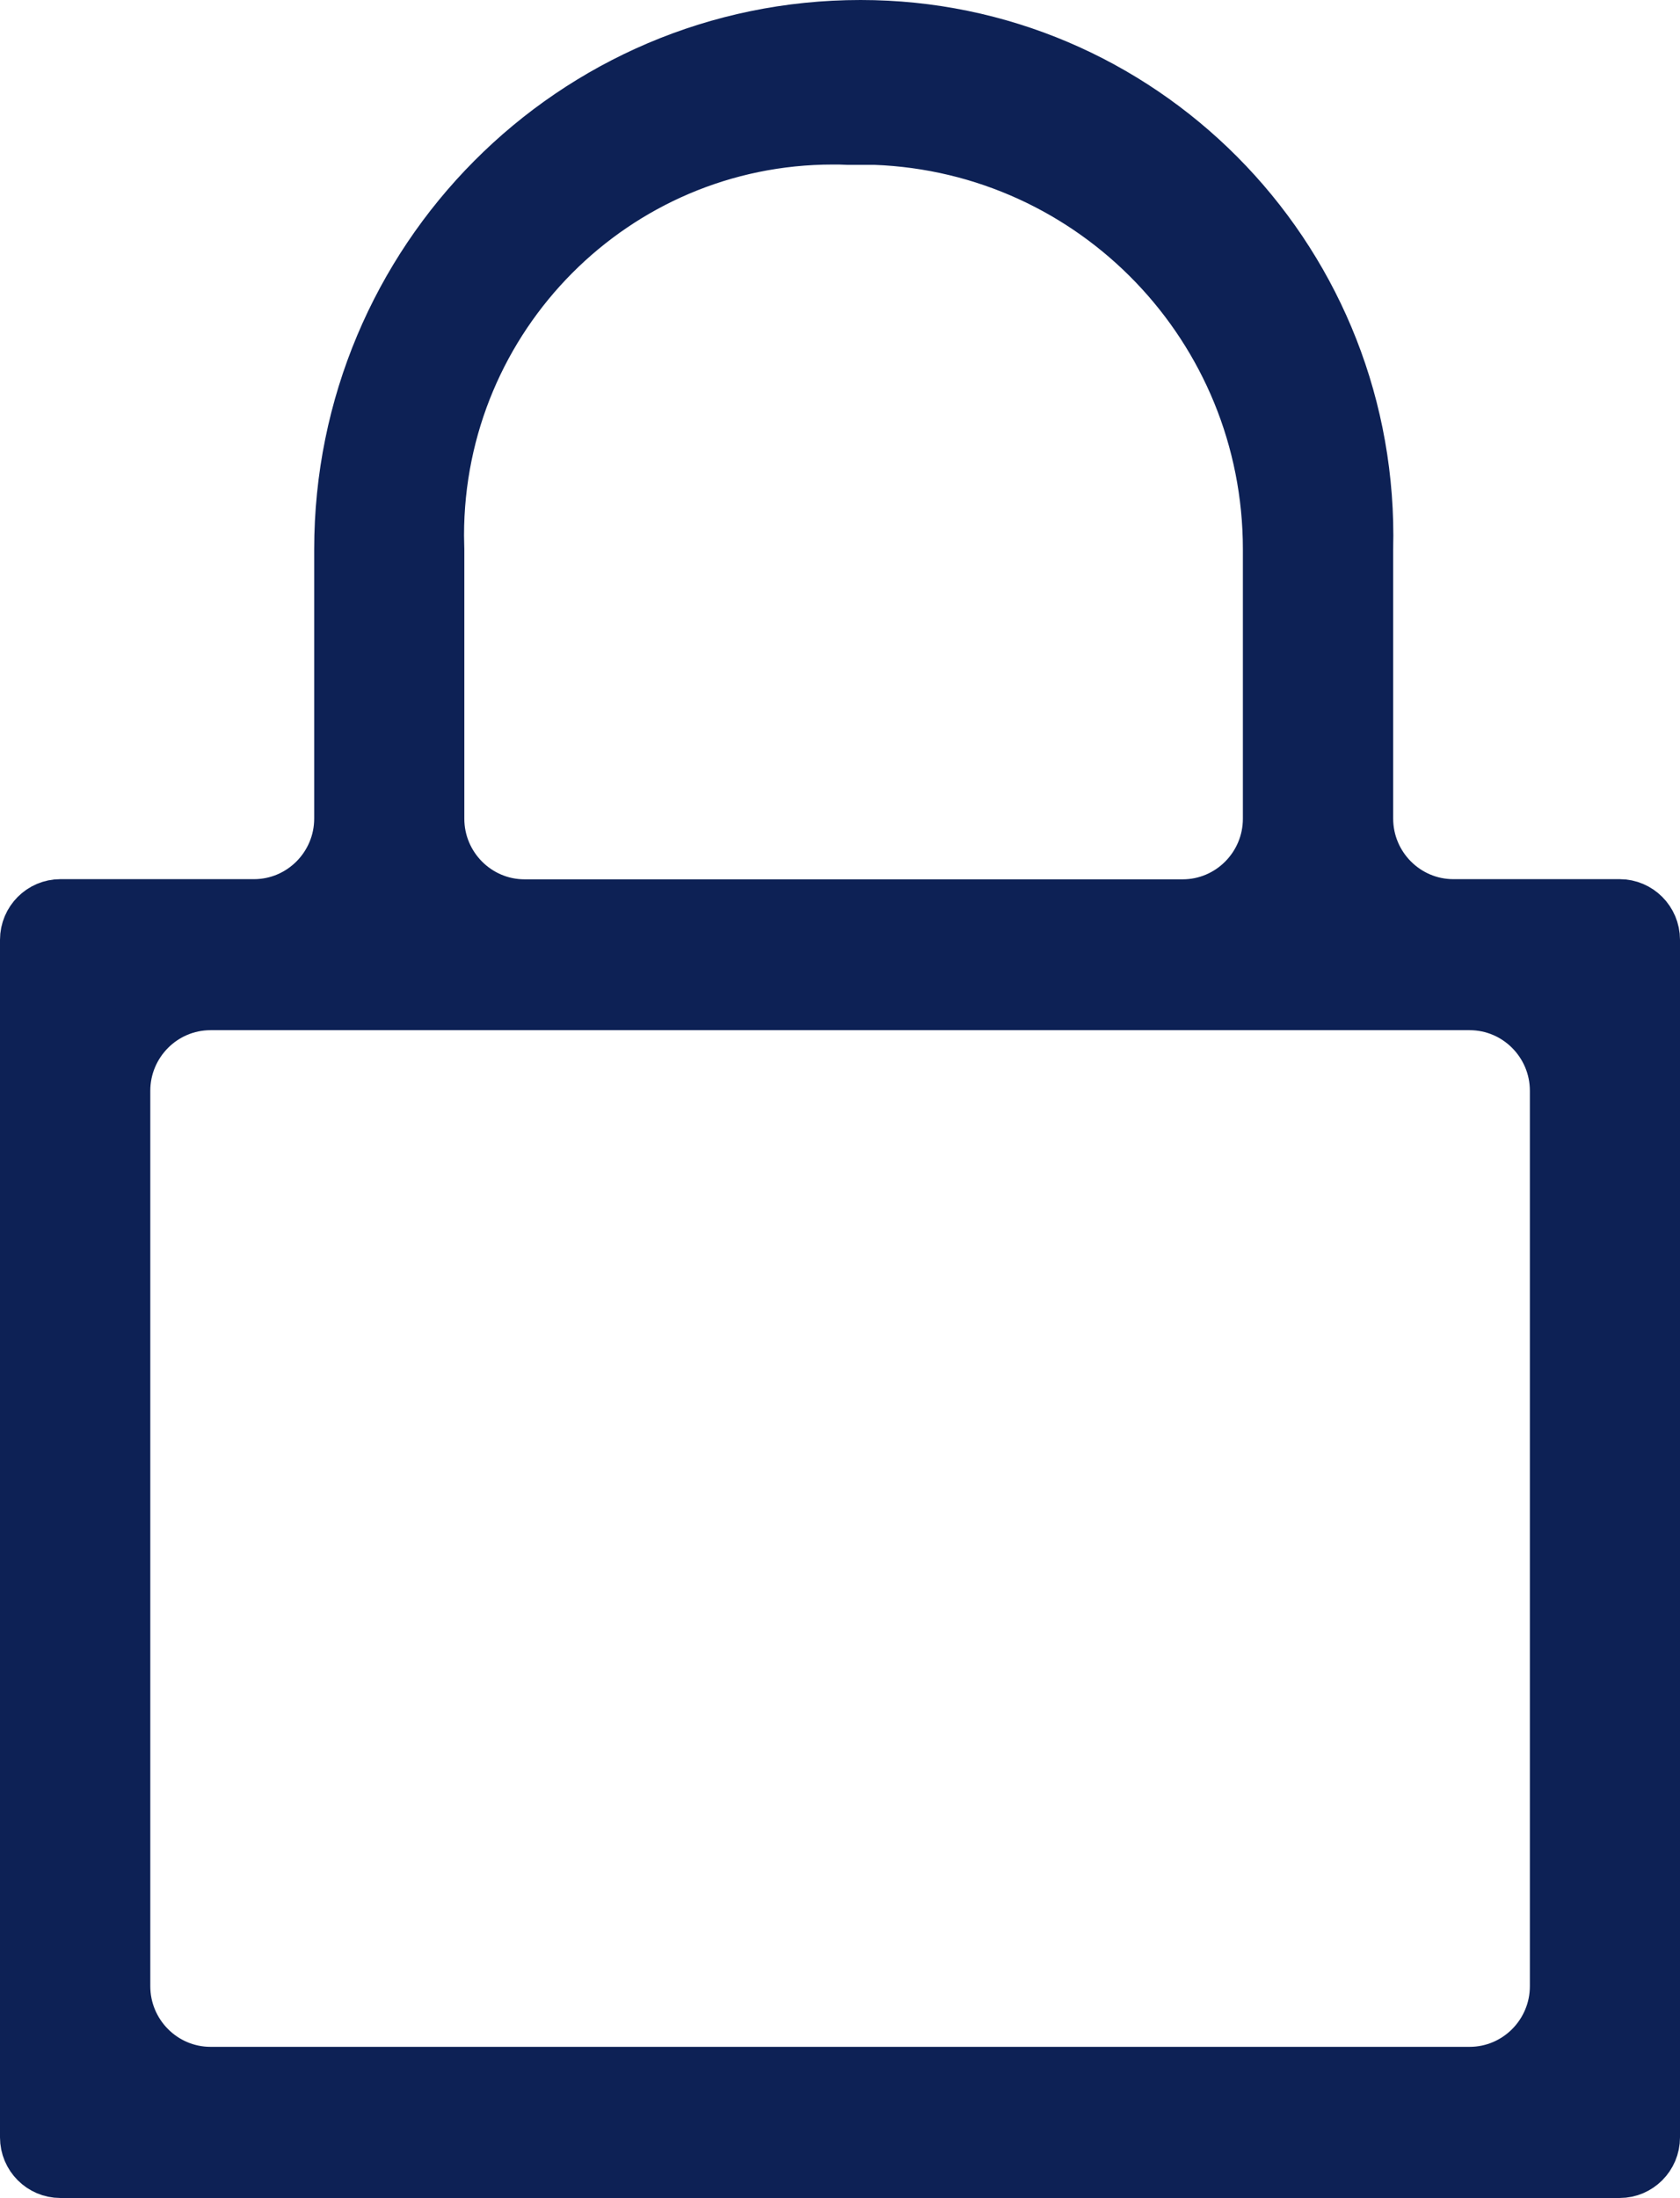 <svg width="52" height="68" viewBox="0 0 52 68" fill="none" xmlns="http://www.w3.org/2000/svg">
<g id="warstwa1" clip-path="url(#clip0_444_1906)">
<path id="Vector" d="M26.259 4.1C26.09 4.09 25.924 4.09 25.79 4.09L25.777 4.09C18.918 4.09 13.363 9.682 13.363 16.564C13.363 16.66 13.366 16.752 13.368 16.824C13.371 16.902 13.372 16.954 13.372 16.997V17.003V25.326C13.372 26.908 14.652 28.202 16.238 28.202H36.604C38.19 28.202 39.47 26.908 39.47 25.326V17.003V16.993C39.47 10.032 33.988 4.357 27.092 4.1L27.074 4.1H27.055H26.259ZM42.122 25.322C42.122 26.903 43.402 28.197 44.988 28.197H50.134C50.605 28.197 51 28.586 51 29.073V66.12C51 66.606 50.605 66.995 50.134 66.995H1.866C1.395 66.995 1 66.606 1 66.12V29.073C1 28.586 1.395 28.197 1.866 28.197H7.859C9.445 28.197 10.725 26.903 10.725 25.322V16.997C10.725 8.158 17.853 1 26.634 1H26.639C35.19 1 42.127 7.966 42.127 16.574C42.127 16.638 42.126 16.704 42.124 16.776L42.124 16.786C42.123 16.852 42.122 16.927 42.122 16.997V25.322ZM6.518 64.319H45.482H45.487C47.073 64.319 48.353 63.024 48.353 61.443V33.744C48.353 32.163 47.073 30.869 45.487 30.869H6.518C4.932 30.869 3.652 32.163 3.652 33.744V61.443C3.652 63.024 4.932 64.319 6.518 64.319Z" fill="#0D2155" stroke="#0D2155" stroke-width="2"/>
</g>
<defs>
<clipPath id="clip0_444_1906">
<rect width="52" height="68" fill="white"/>
</clipPath>
</defs>
</svg>
